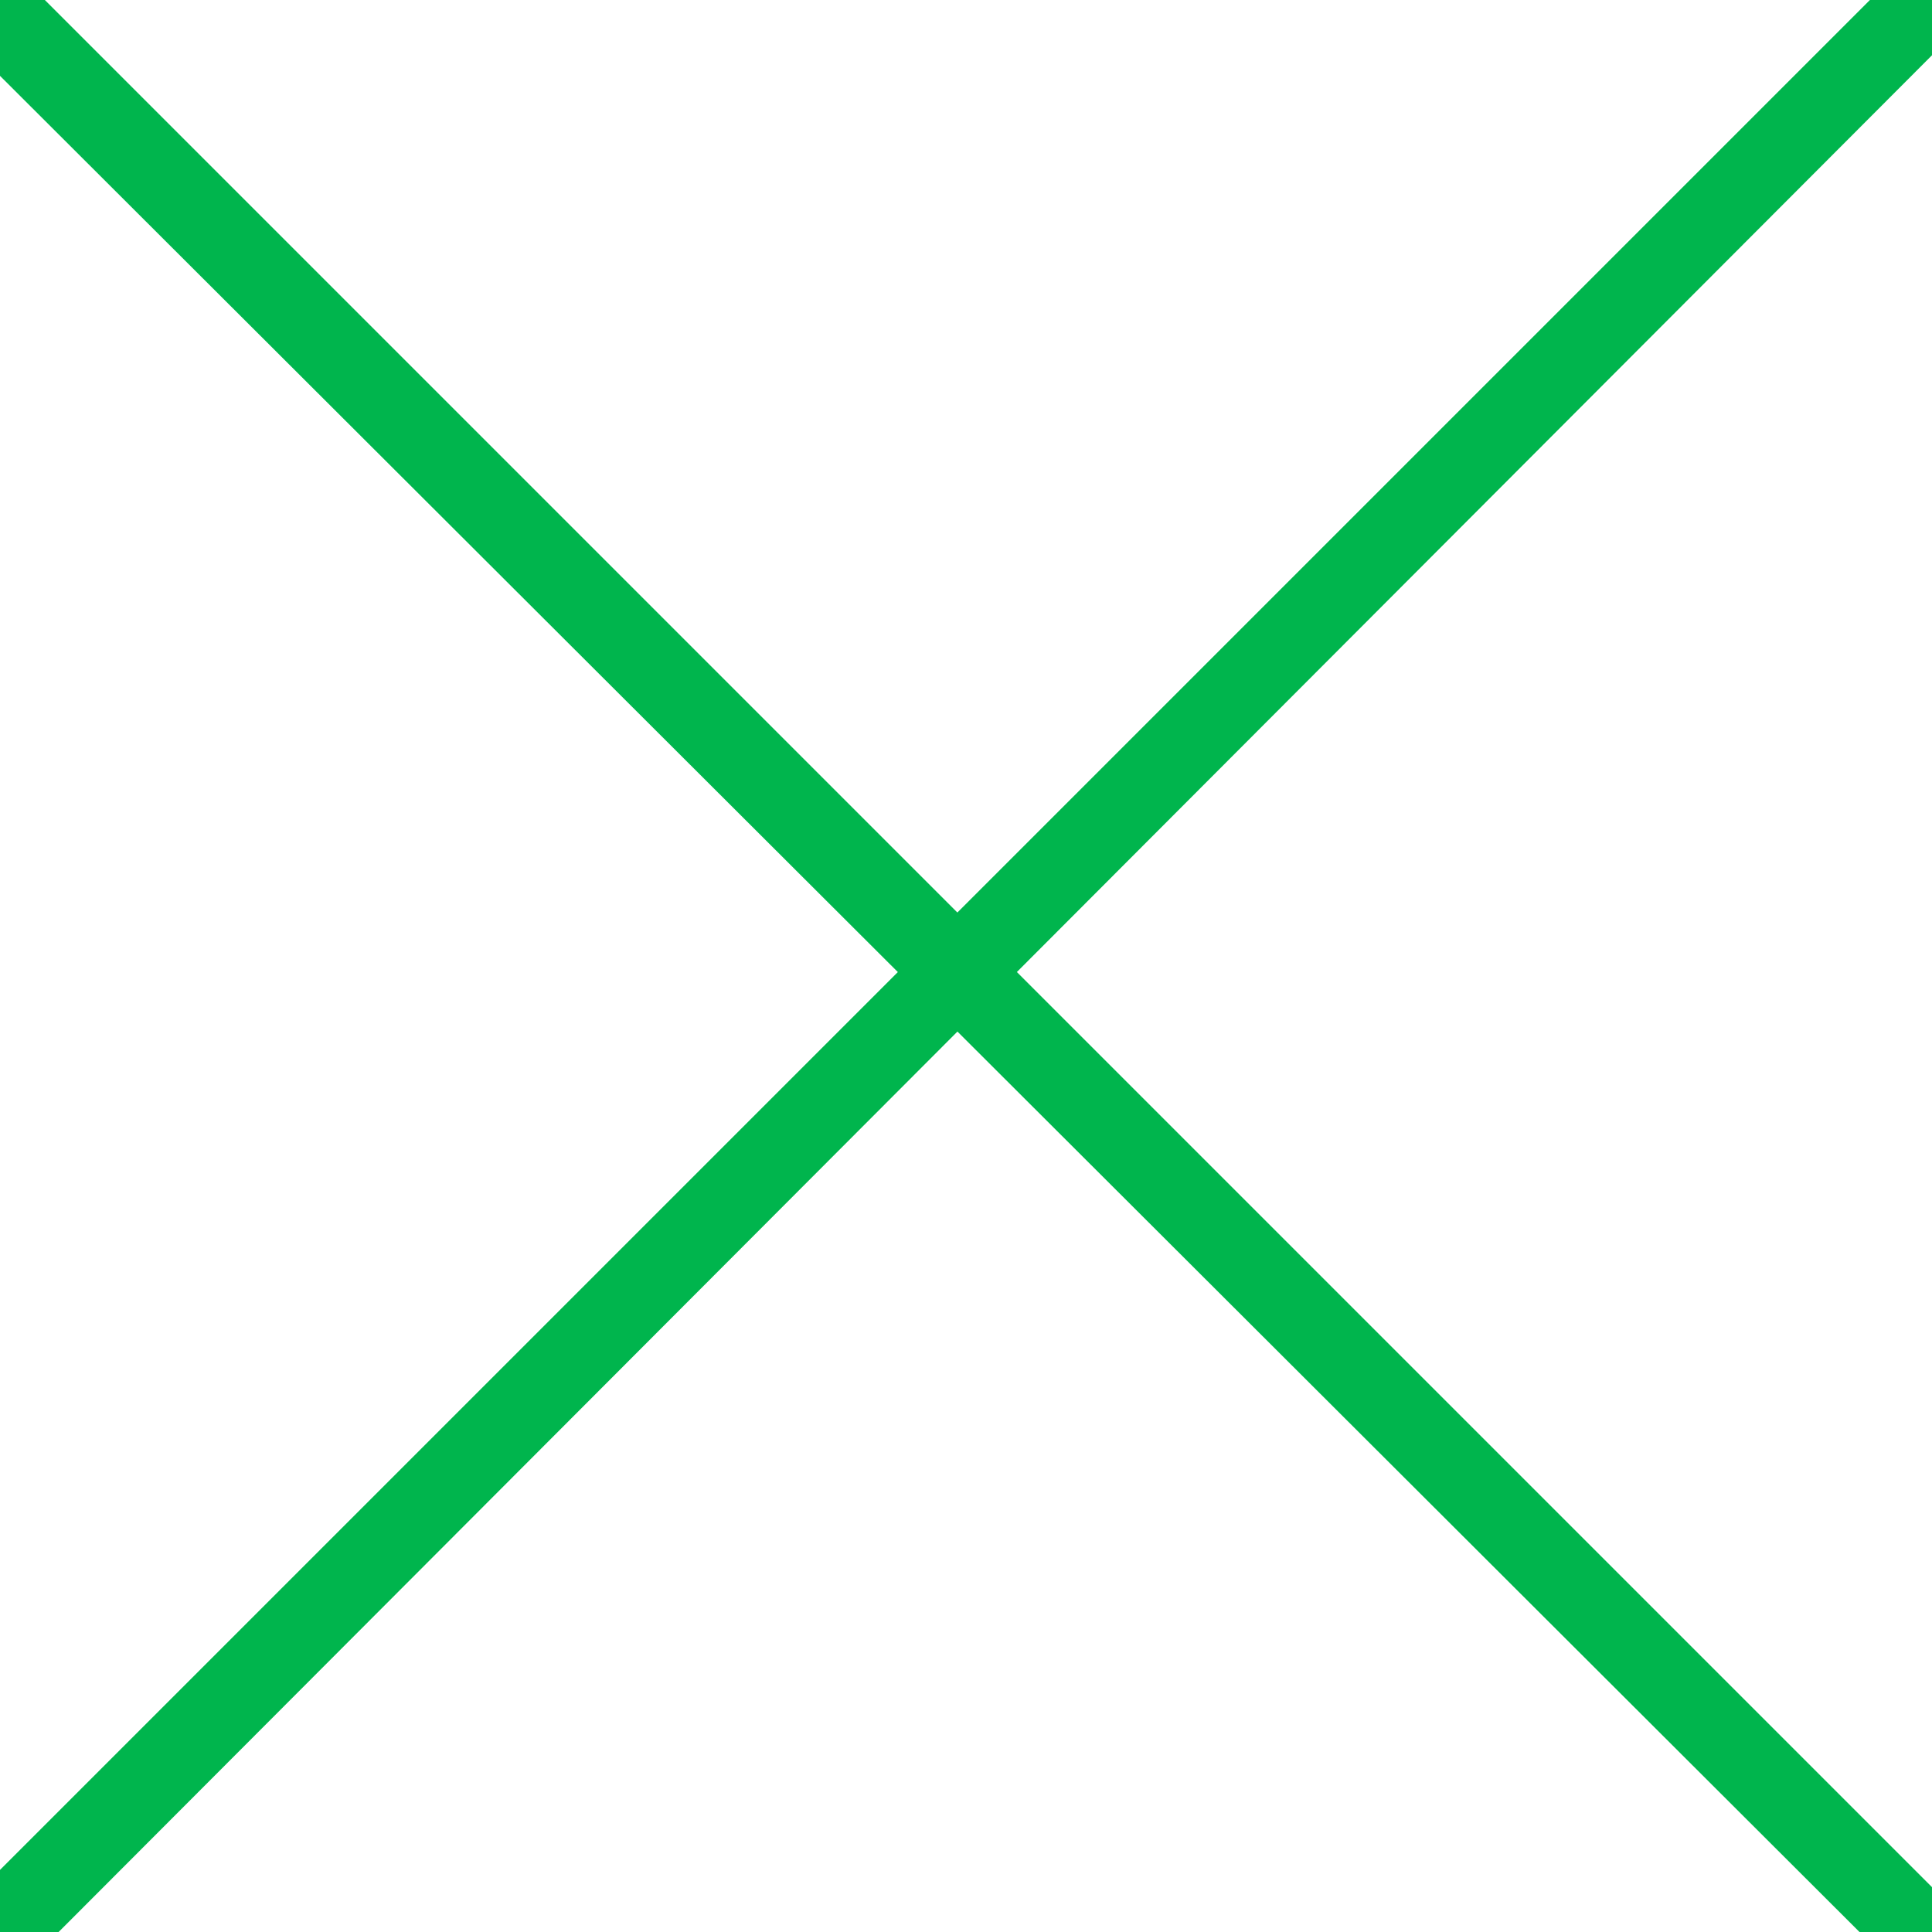 <?xml version="1.0" encoding="UTF-8"?>
<svg id="_レイヤー_1" xmlns="http://www.w3.org/2000/svg" version="1.1" viewBox="0 0 56 56">
  <!-- Generator: Adobe Illustrator 29.4.0, SVG Export Plug-In . SVG Version: 2.1.0 Build 152)  -->
  <defs>
    <style>
      .st0 {
        fill: #00b54d;
      }
    </style>
  </defs>
  <path class="st0" d="M.4,56.8c-.3,0-.6,0-.9-.4-.5-.5-.5-1.3,0-1.7L55.1-.9c.5-.5,1.3-.5,1.7,0,.5.5.5,1.3,0,1.7L1.3,56.4c-.2.2-.6.4-.9.4Z"/>
  <path class="st0" d="M55.6,57.2c-.3,0-.6,0-.9-.4L-.9,1.3c-.4-.5-.4-1.3,0-1.7s1.3-.5,1.8,0l55.6,55.6c.5.5.5,1.3,0,1.7-.2.2-.6.4-.9.4h0Z"/>
</svg>